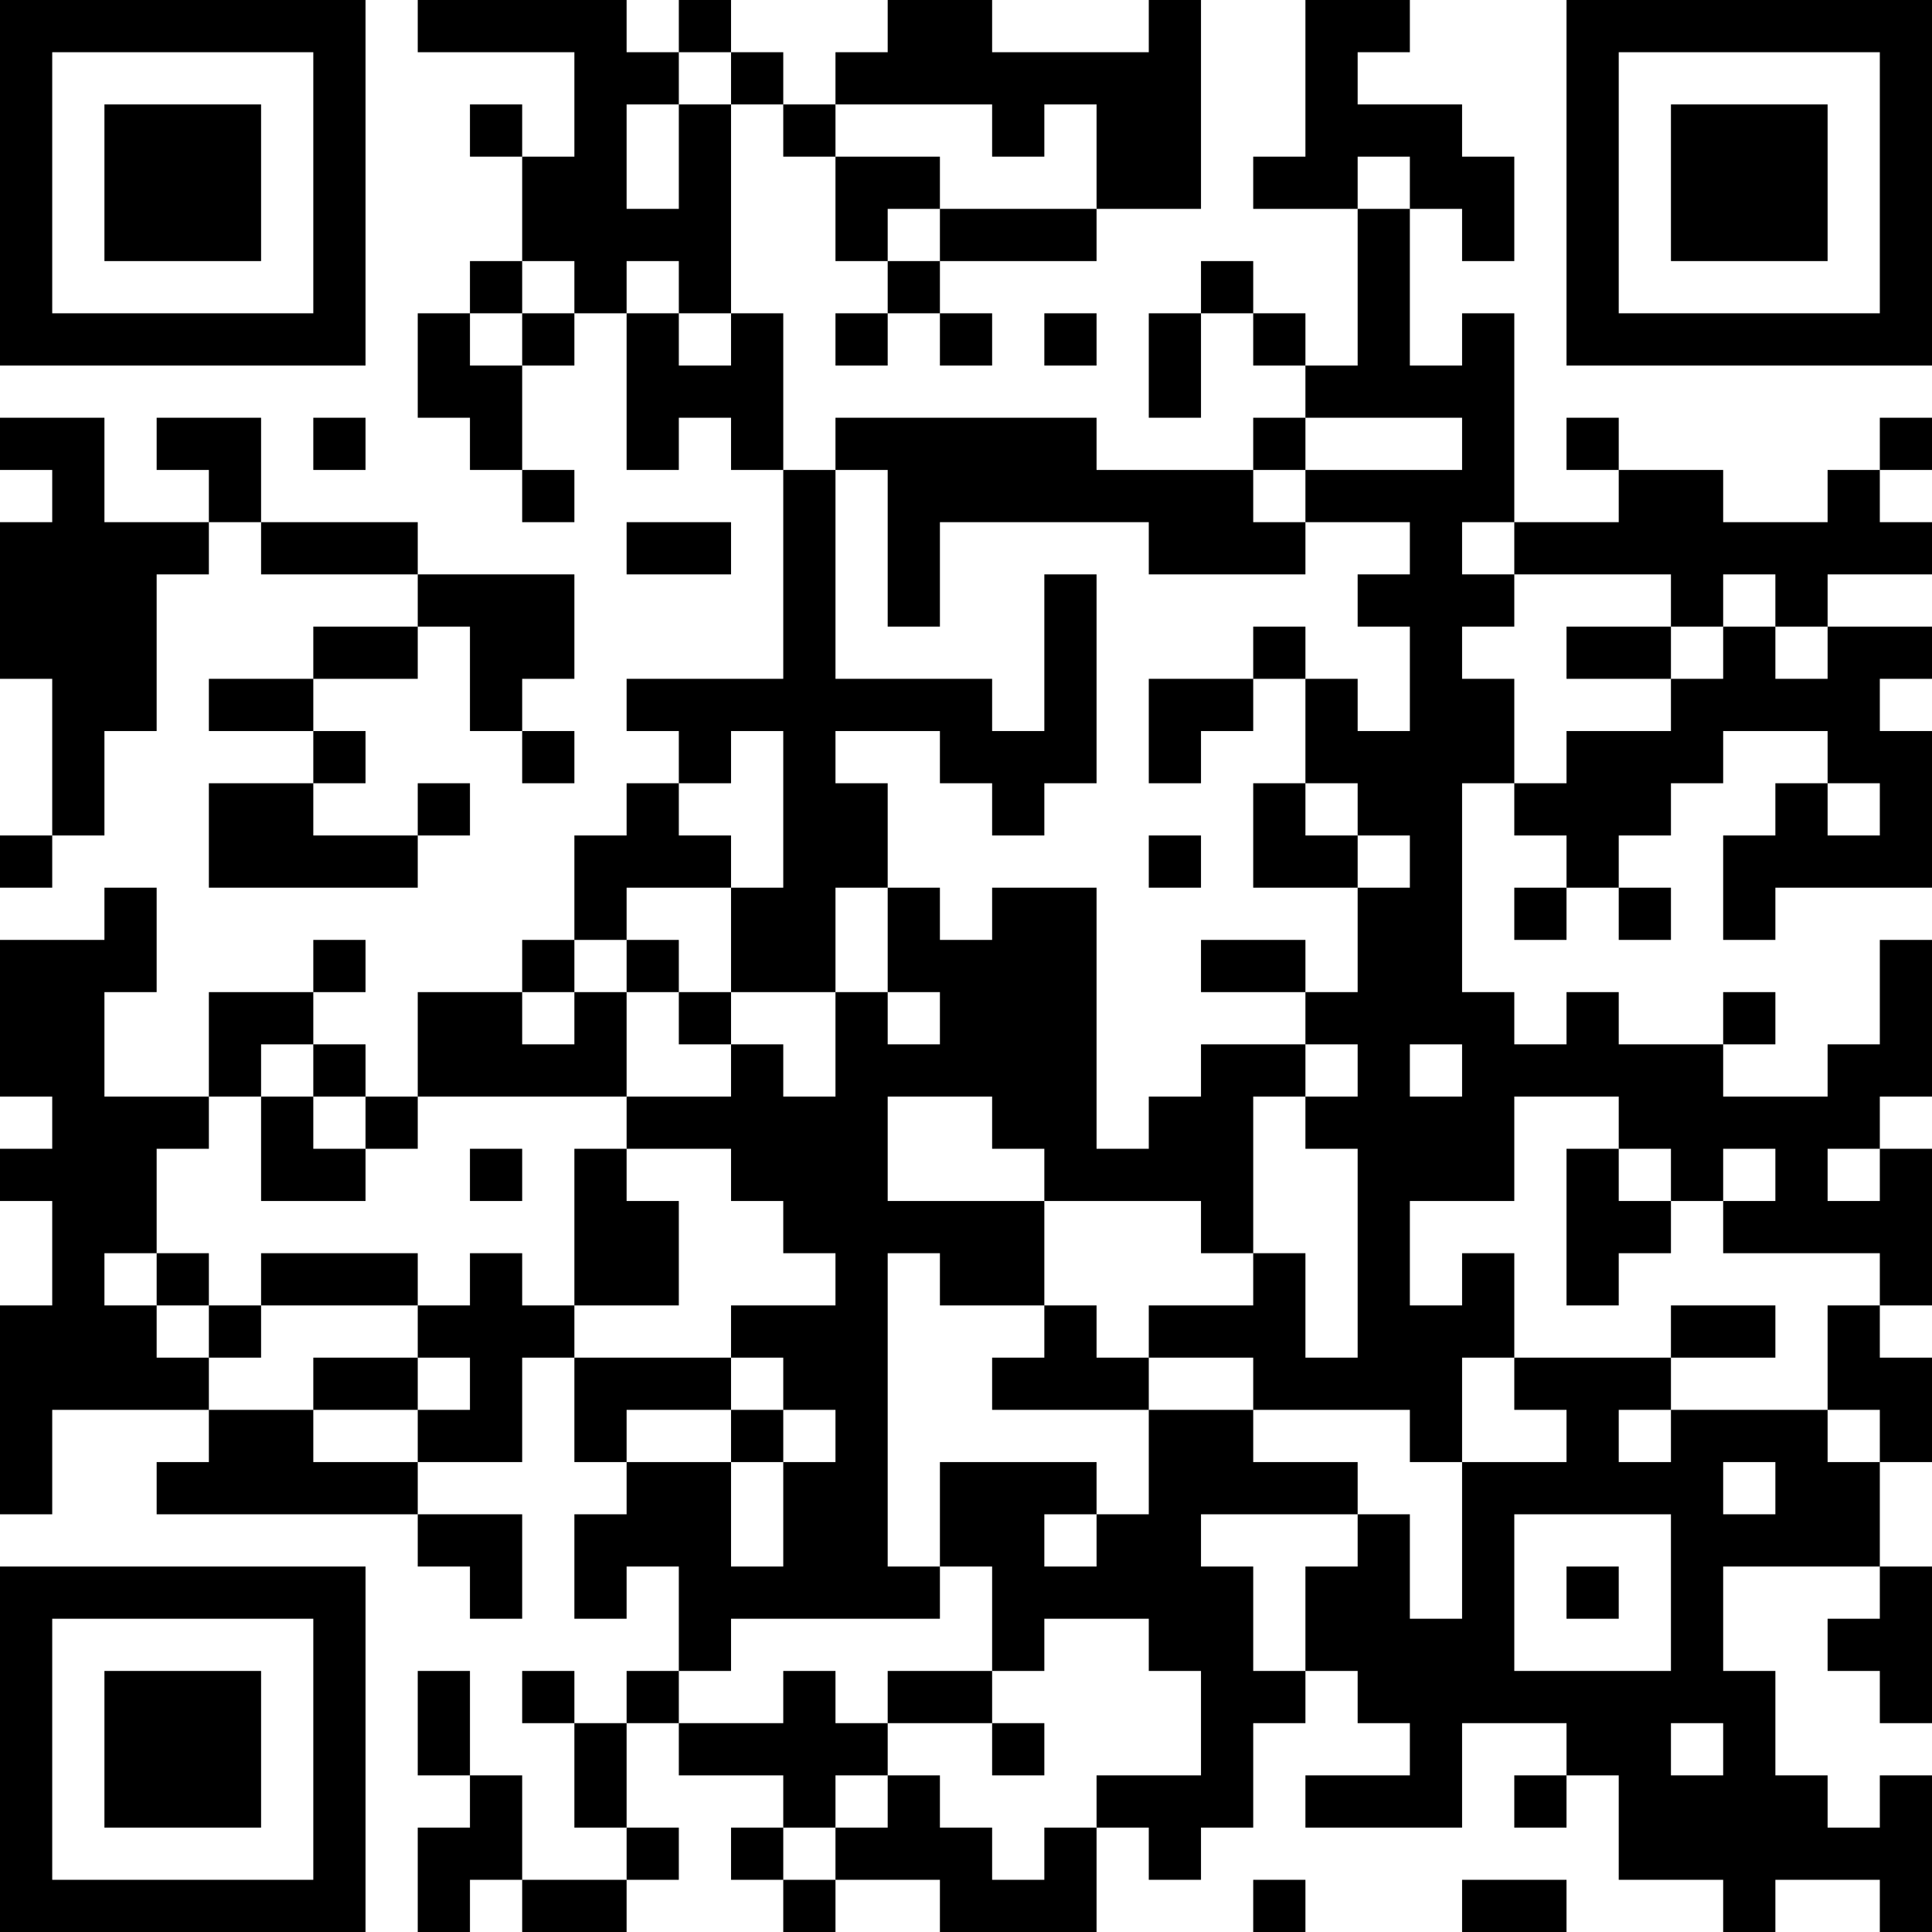<?xml version="1.0" encoding="UTF-8"?>
<svg xmlns="http://www.w3.org/2000/svg" version="1.1" width="400" height="400" viewBox="0 0 400 400"><rect x="0" y="0" width="400" height="400" fill="#ffffff"/><g transform="scale(10.811)"><g transform="translate(0,0)"><path fill-rule="evenodd" d="M8 0L8 1L11 1L11 3L10 3L10 2L9 2L9 3L10 3L10 5L9 5L9 6L8 6L8 8L9 8L9 9L10 9L10 10L11 10L11 9L10 9L10 7L11 7L11 6L12 6L12 9L13 9L13 8L14 8L14 9L15 9L15 13L12 13L12 14L13 14L13 15L12 15L12 16L11 16L11 18L10 18L10 19L8 19L8 21L7 21L7 20L6 20L6 19L7 19L7 18L6 18L6 19L4 19L4 21L2 21L2 19L3 19L3 17L2 17L2 18L0 18L0 21L1 21L1 22L0 22L0 23L1 23L1 25L0 25L0 29L1 29L1 27L4 27L4 28L3 28L3 29L8 29L8 30L9 30L9 31L10 31L10 29L8 29L8 28L10 28L10 26L11 26L11 28L12 28L12 29L11 29L11 31L12 31L12 30L13 30L13 32L12 32L12 33L11 33L11 32L10 32L10 33L11 33L11 35L12 35L12 36L10 36L10 34L9 34L9 32L8 32L8 34L9 34L9 35L8 35L8 37L9 37L9 36L10 36L10 37L12 37L12 36L13 36L13 35L12 35L12 33L13 33L13 34L15 34L15 35L14 35L14 36L15 36L15 37L16 37L16 36L18 36L18 37L21 37L21 35L22 35L22 36L23 36L23 35L24 35L24 33L25 33L25 32L26 32L26 33L27 33L27 34L25 34L25 35L28 35L28 33L30 33L30 34L29 34L29 35L30 35L30 34L31 34L31 36L33 36L33 37L34 37L34 36L36 36L36 37L37 37L37 34L36 34L36 35L35 35L35 34L34 34L34 32L33 32L33 30L36 30L36 31L35 31L35 32L36 32L36 33L37 33L37 30L36 30L36 28L37 28L37 26L36 26L36 25L37 25L37 22L36 22L36 21L37 21L37 18L36 18L36 20L35 20L35 21L33 21L33 20L34 20L34 19L33 19L33 20L31 20L31 19L30 19L30 20L29 20L29 19L28 19L28 15L29 15L29 16L30 16L30 17L29 17L29 18L30 18L30 17L31 17L31 18L32 18L32 17L31 17L31 16L32 16L32 15L33 15L33 14L35 14L35 15L34 15L34 16L33 16L33 18L34 18L34 17L37 17L37 14L36 14L36 13L37 13L37 12L35 12L35 11L37 11L37 10L36 10L36 9L37 9L37 8L36 8L36 9L35 9L35 10L33 10L33 9L31 9L31 8L30 8L30 9L31 9L31 10L29 10L29 6L28 6L28 7L27 7L27 4L28 4L28 5L29 5L29 3L28 3L28 2L26 2L26 1L27 1L27 0L25 0L25 3L24 3L24 4L26 4L26 7L25 7L25 6L24 6L24 5L23 5L23 6L22 6L22 8L23 8L23 6L24 6L24 7L25 7L25 8L24 8L24 9L21 9L21 8L16 8L16 9L15 9L15 6L14 6L14 2L15 2L15 3L16 3L16 5L17 5L17 6L16 6L16 7L17 7L17 6L18 6L18 7L19 7L19 6L18 6L18 5L21 5L21 4L23 4L23 0L22 0L22 1L19 1L19 0L17 0L17 1L16 1L16 2L15 2L15 1L14 1L14 0L13 0L13 1L12 1L12 0ZM13 1L13 2L12 2L12 4L13 4L13 2L14 2L14 1ZM16 2L16 3L18 3L18 4L17 4L17 5L18 5L18 4L21 4L21 2L20 2L20 3L19 3L19 2ZM26 3L26 4L27 4L27 3ZM10 5L10 6L9 6L9 7L10 7L10 6L11 6L11 5ZM12 5L12 6L13 6L13 7L14 7L14 6L13 6L13 5ZM20 6L20 7L21 7L21 6ZM0 8L0 9L1 9L1 10L0 10L0 13L1 13L1 16L0 16L0 17L1 17L1 16L2 16L2 14L3 14L3 11L4 11L4 10L5 10L5 11L8 11L8 12L6 12L6 13L4 13L4 14L6 14L6 15L4 15L4 17L8 17L8 16L9 16L9 15L8 15L8 16L6 16L6 15L7 15L7 14L6 14L6 13L8 13L8 12L9 12L9 14L10 14L10 15L11 15L11 14L10 14L10 13L11 13L11 11L8 11L8 10L5 10L5 8L3 8L3 9L4 9L4 10L2 10L2 8ZM6 8L6 9L7 9L7 8ZM25 8L25 9L24 9L24 10L25 10L25 11L22 11L22 10L18 10L18 12L17 12L17 9L16 9L16 13L19 13L19 14L20 14L20 11L21 11L21 15L20 15L20 16L19 16L19 15L18 15L18 14L16 14L16 15L17 15L17 17L16 17L16 19L14 19L14 17L15 17L15 14L14 14L14 15L13 15L13 16L14 16L14 17L12 17L12 18L11 18L11 19L10 19L10 20L11 20L11 19L12 19L12 21L8 21L8 22L7 22L7 21L6 21L6 20L5 20L5 21L4 21L4 22L3 22L3 24L2 24L2 25L3 25L3 26L4 26L4 27L6 27L6 28L8 28L8 27L9 27L9 26L8 26L8 25L9 25L9 24L10 24L10 25L11 25L11 26L14 26L14 27L12 27L12 28L14 28L14 30L15 30L15 28L16 28L16 27L15 27L15 26L14 26L14 25L16 25L16 24L15 24L15 23L14 23L14 22L12 22L12 21L14 21L14 20L15 20L15 21L16 21L16 19L17 19L17 20L18 20L18 19L17 19L17 17L18 17L18 18L19 18L19 17L21 17L21 22L22 22L22 21L23 21L23 20L25 20L25 21L24 21L24 24L23 24L23 23L20 23L20 22L19 22L19 21L17 21L17 23L20 23L20 25L18 25L18 24L17 24L17 30L18 30L18 31L14 31L14 32L13 32L13 33L15 33L15 32L16 32L16 33L17 33L17 34L16 34L16 35L15 35L15 36L16 36L16 35L17 35L17 34L18 34L18 35L19 35L19 36L20 36L20 35L21 35L21 34L23 34L23 32L22 32L22 31L20 31L20 32L19 32L19 30L18 30L18 28L21 28L21 29L20 29L20 30L21 30L21 29L22 29L22 27L24 27L24 28L26 28L26 29L23 29L23 30L24 30L24 32L25 32L25 30L26 30L26 29L27 29L27 31L28 31L28 28L30 28L30 27L29 27L29 26L32 26L32 27L31 27L31 28L32 28L32 27L35 27L35 28L36 28L36 27L35 27L35 25L36 25L36 24L33 24L33 23L34 23L34 22L33 22L33 23L32 23L32 22L31 22L31 21L29 21L29 23L27 23L27 25L28 25L28 24L29 24L29 26L28 26L28 28L27 28L27 27L24 27L24 26L22 26L22 25L24 25L24 24L25 24L25 26L26 26L26 22L25 22L25 21L26 21L26 20L25 20L25 19L26 19L26 17L27 17L27 16L26 16L26 15L25 15L25 13L26 13L26 14L27 14L27 12L26 12L26 11L27 11L27 10L25 10L25 9L28 9L28 8ZM12 10L12 11L14 11L14 10ZM28 10L28 11L29 11L29 12L28 12L28 13L29 13L29 15L30 15L30 14L32 14L32 13L33 13L33 12L34 12L34 13L35 13L35 12L34 12L34 11L33 11L33 12L32 12L32 11L29 11L29 10ZM24 12L24 13L22 13L22 15L23 15L23 14L24 14L24 13L25 13L25 12ZM30 12L30 13L32 13L32 12ZM24 15L24 17L26 17L26 16L25 16L25 15ZM35 15L35 16L36 16L36 15ZM22 16L22 17L23 17L23 16ZM12 18L12 19L13 19L13 20L14 20L14 19L13 19L13 18ZM23 18L23 19L25 19L25 18ZM27 20L27 21L28 21L28 20ZM5 21L5 23L7 23L7 22L6 22L6 21ZM9 22L9 23L10 23L10 22ZM11 22L11 25L13 25L13 23L12 23L12 22ZM30 22L30 25L31 25L31 24L32 24L32 23L31 23L31 22ZM35 22L35 23L36 23L36 22ZM3 24L3 25L4 25L4 26L5 26L5 25L8 25L8 24L5 24L5 25L4 25L4 24ZM20 25L20 26L19 26L19 27L22 27L22 26L21 26L21 25ZM32 25L32 26L34 26L34 25ZM6 26L6 27L8 27L8 26ZM14 27L14 28L15 28L15 27ZM33 28L33 29L34 29L34 28ZM29 29L29 32L32 32L32 29ZM30 30L30 31L31 31L31 30ZM17 32L17 33L19 33L19 34L20 34L20 33L19 33L19 32ZM32 33L32 34L33 34L33 33ZM24 36L24 37L25 37L25 36ZM28 36L28 37L30 37L30 36ZM0 0L0 7L7 7L7 0ZM1 1L1 6L6 6L6 1ZM2 2L2 5L5 5L5 2ZM30 0L30 7L37 7L37 0ZM31 1L31 6L36 6L36 1ZM32 2L32 5L35 5L35 2ZM0 30L0 37L7 37L7 30ZM1 31L1 36L6 36L6 31ZM2 32L2 35L5 35L5 32Z" fill="#000000"/></g></g></svg>
